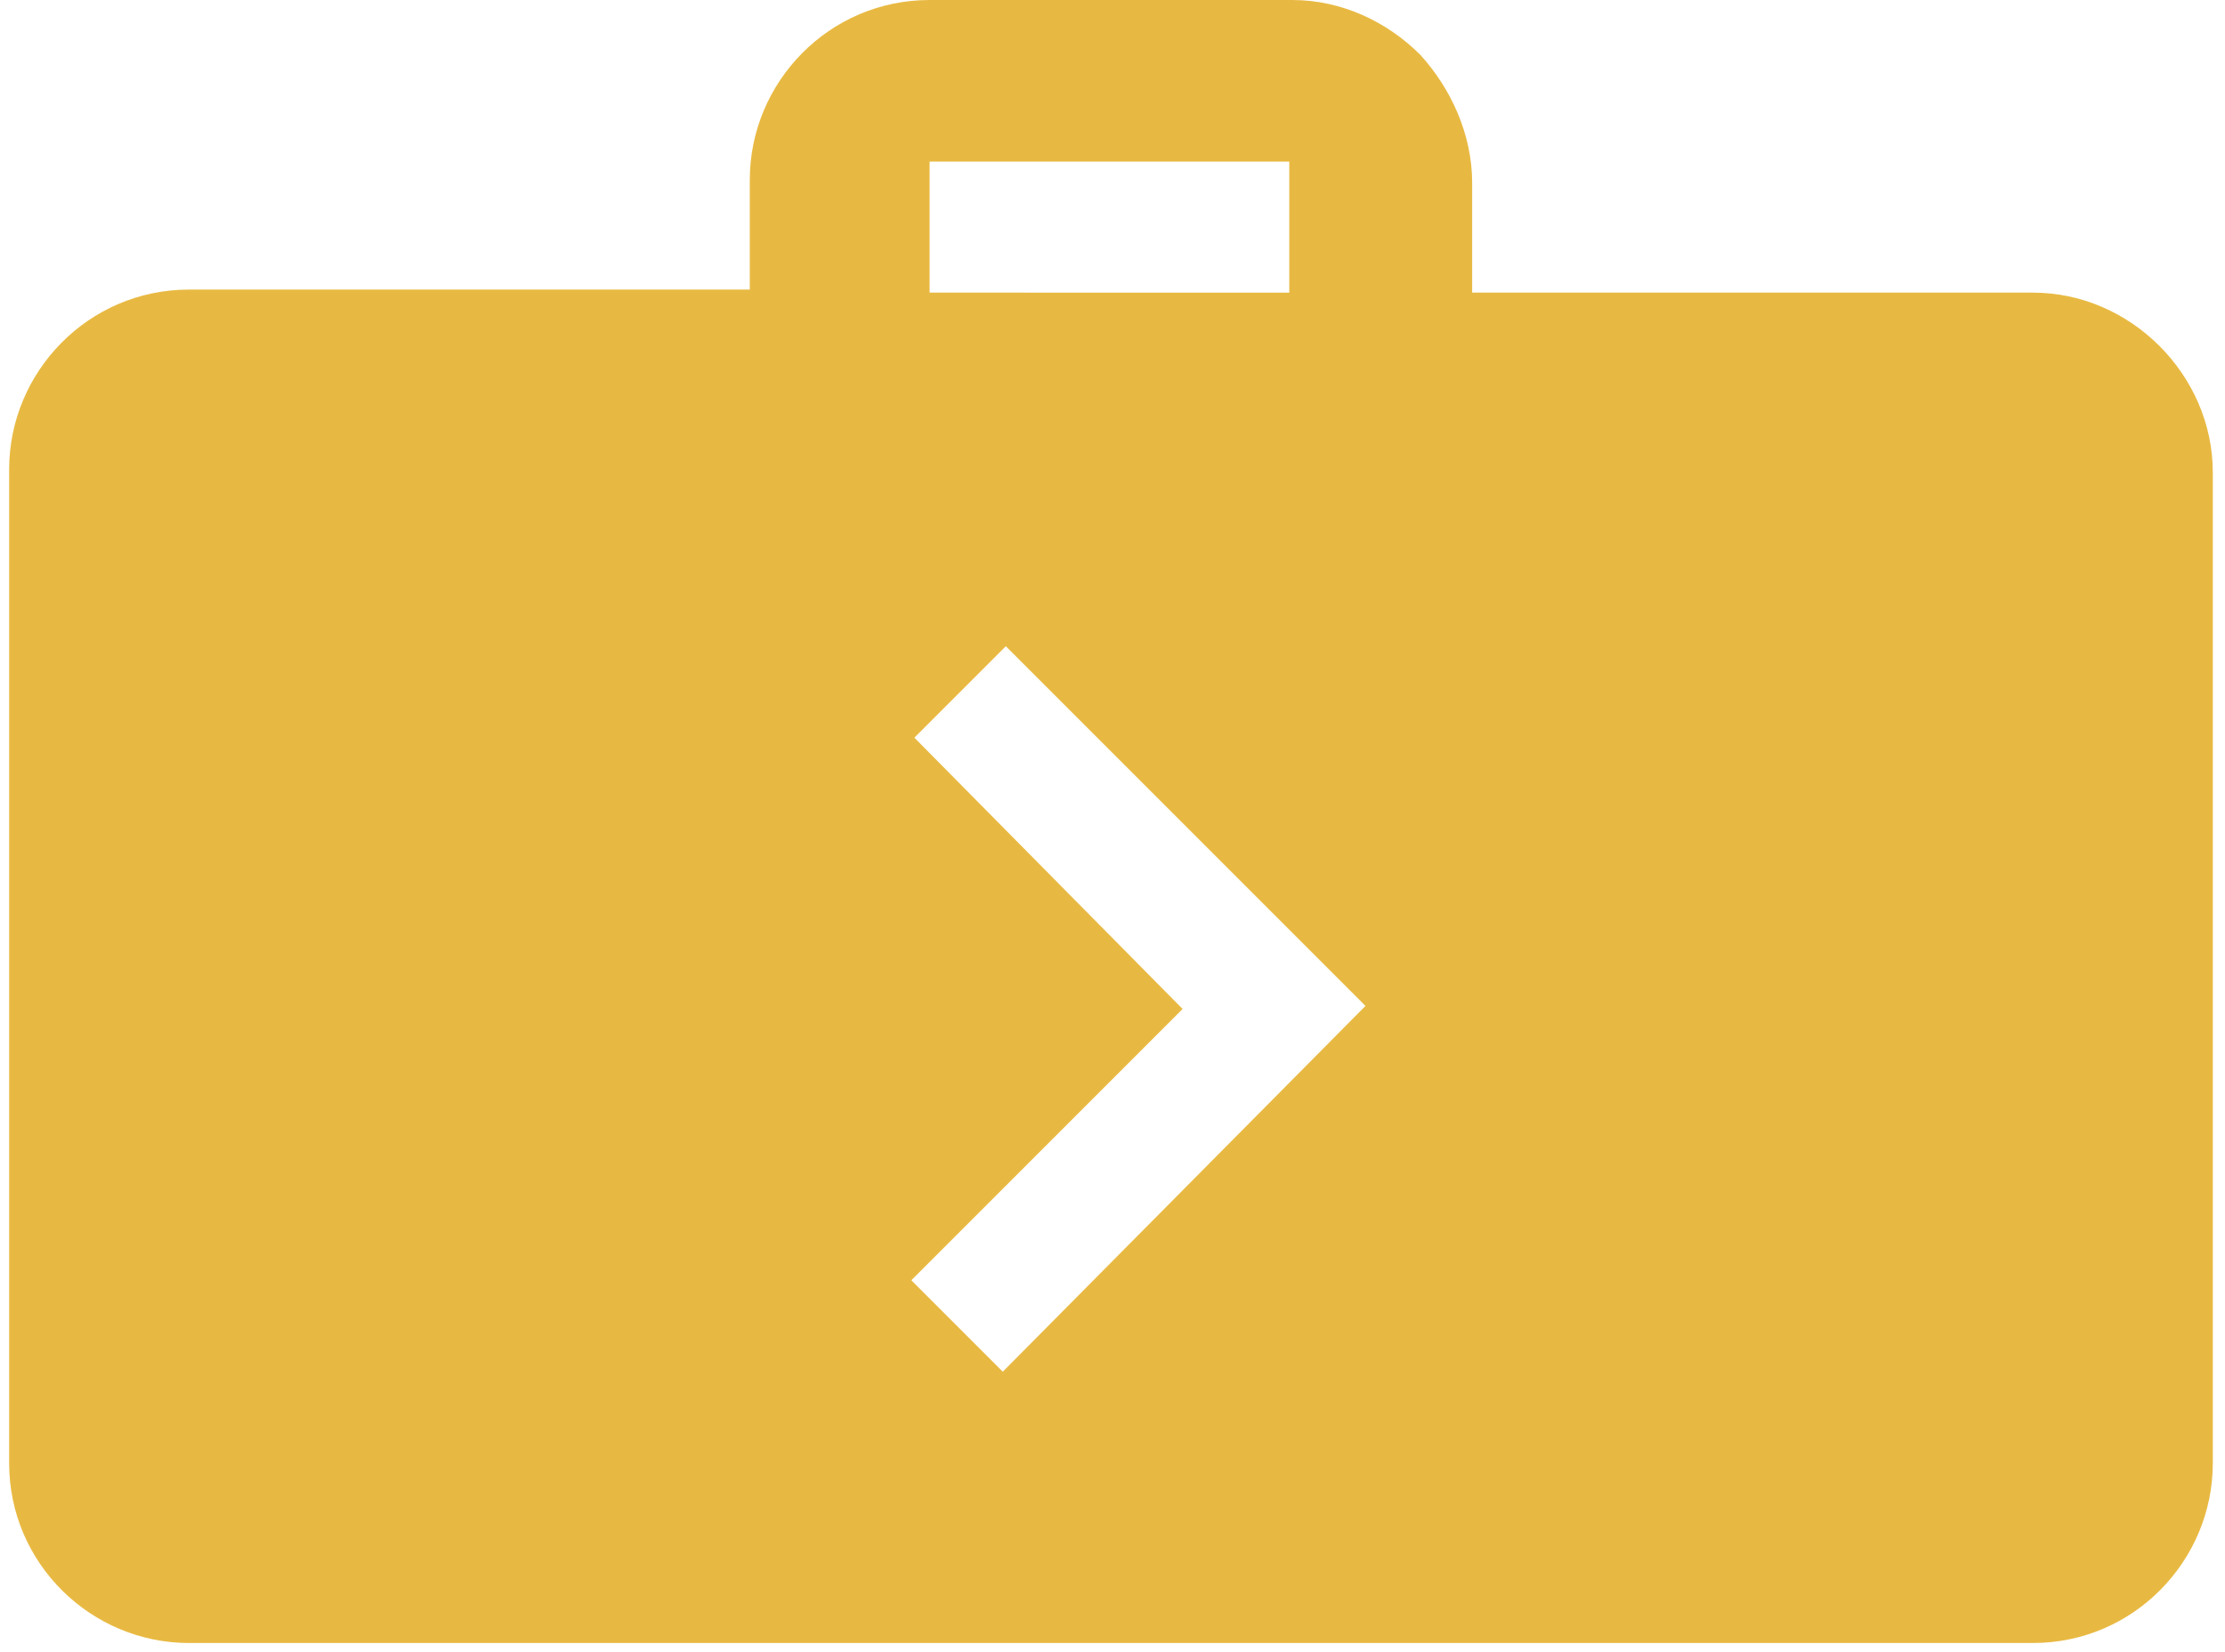 <?xml version="1.0" encoding="utf-8"?>
<!-- Generator: Adobe Illustrator 23.0.4, SVG Export Plug-In . SVG Version: 6.00 Build 0)  -->
<svg version="1.1" id="Vrstva_1" xmlns="http://www.w3.org/2000/svg" xmlns:xlink="http://www.w3.org/1999/xlink" x="0px" y="0px"
	 viewBox="0 0 73 54.2" style="enable-background:new 0 0 73 54.2;" xml:space="preserve">
<style type="text/css">
	.st0{fill:#E8B942;}
</style>
<g>
	<g>
		<path class="st0" d="M66.7,9.6H48.3V6c0-1.6-0.7-3.1-1.7-4.2C45.5,0.7,44,0,42.4,0H30.5c-3.3,0-5.9,2.7-5.9,5.9v3.6H6.2
			c-3.3,0-5.9,2.7-5.9,5.9v32.6c0,3.3,2.7,5.9,5.9,5.9h60.5c3.3,0,5.9-2.7,5.9-5.9V15.5C72.6,12.3,69.9,9.6,66.7,9.6z M30.5,5.3
			h11.8v4.3H30.5V6L30.5,5.3z M32.9,45l-3-3l8.9-8.9L30,24.2l3-3l11.8,11.8L32.9,45z"/>
	</g>
</g>
</svg>
